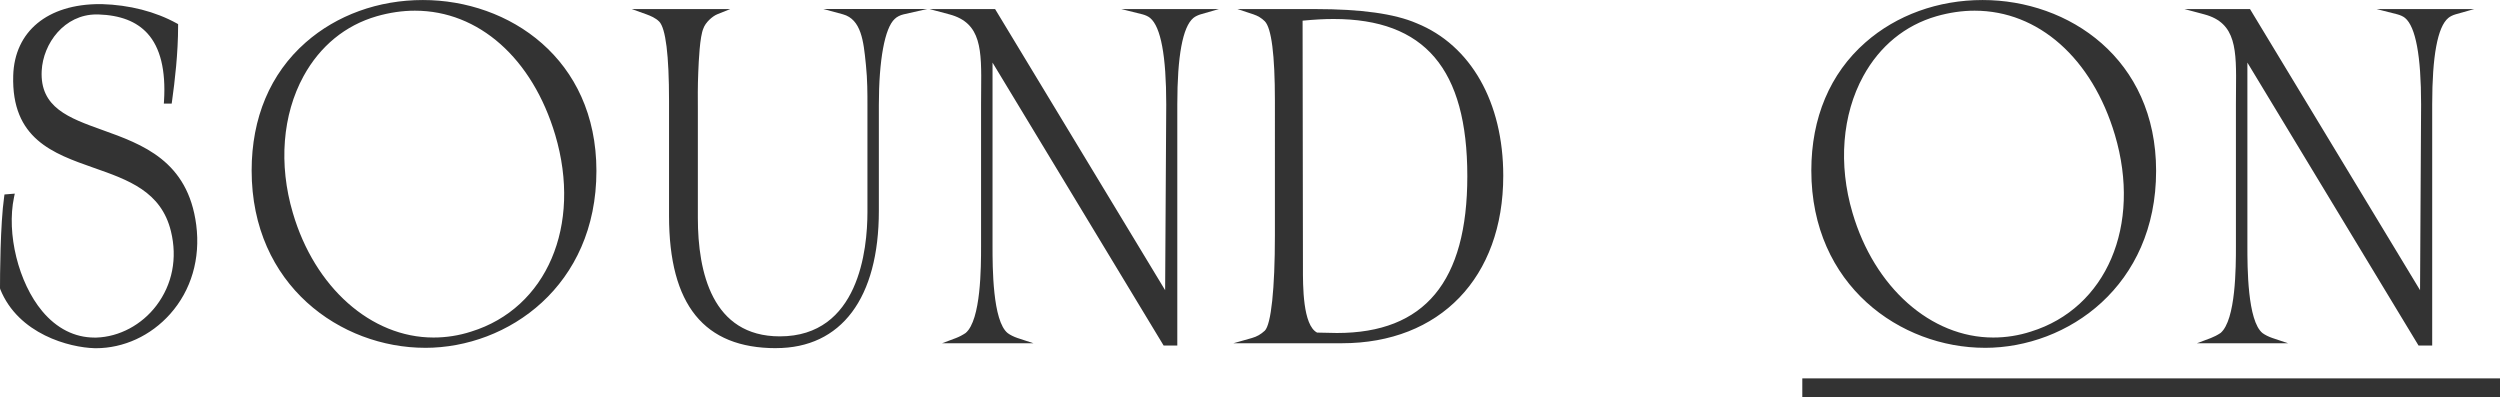 <?xml version="1.0" encoding="UTF-8"?>
<svg id="_レイヤー_2" data-name="レイヤー_2" xmlns="http://www.w3.org/2000/svg" width="92.652" height="14.722" viewBox="0 0 92.652 14.722">
  <defs>
    <style>
      .cls-1 {
        fill: #333;
      }
    </style>
  </defs>
  <g id="_ナビ" data-name="ナビ">
    <g>
      <g>
        <path class="cls-1" d="M3.574,12.608c1.82-.057,3.391-1.892,2.857-4.062C5.619,5.212.465,7.005.59,2.803.633,1.332,1.711.226,3.77.253c.939.028,1.893.238,2.732.701,0,.938-.098,1.862-.225,2.787h-.098c.141-2.297-.826-3.25-2.535-3.306-1.262-.042-2.143,1.064-2.199,2.186-.154,3.081,5.168,1.387,5.729,5.729.336,2.605-1.611,4.482-3.67,4.454-1.037-.027-2.787-.588-3.404-2.129,0-.868.029-2.507.154-3.376l.168-.014C.002,9.274,1.137,12.678,3.574,12.608Z"/>
        <path class="cls-1" d="M3.551,12.904c-.017,0-.032,0-.048,0-.916-.023-2.824-.513-3.496-2.191l-.007-.037c0-.386.007-2.362.155-3.391l.011-.078.382-.031-.028.131c-.285,1.354.163,3.169,1.044,4.224.536.643,1.205.98,1.939.98.022,0,.046,0,.068,0,.85-.027,1.681-.47,2.224-1.186.593-.78.784-1.758.54-2.754-.36-1.477-1.578-1.902-2.866-2.354C1.97,5.69.42,5.147.49,2.8.538,1.162,1.764.152,3.696.152c.024,0,.05,0,.074,0,1.028.03,1.989.277,2.779.713l.052.029v.059c0,1.026-.12,2.036-.226,2.801l-.012.086h-.291l.007-.105c.069-1.133-.138-1.973-.613-2.495-.407-.447-1.005-.678-1.825-.705-.022,0-.045,0-.066,0-1.19,0-1.979,1.073-2.03,2.092-.067,1.359,1.004,1.744,2.245,2.189,1.488.534,3.176,1.14,3.483,3.521.16,1.248-.184,2.421-.968,3.301-.72.807-1.721,1.267-2.755,1.267ZM3.095.39C1.633.576.729,1.463.689,2.806c-.065,2.201,1.349,2.696,2.845,3.221,1.283.449,2.609.914,2.994,2.496.256,1.04.047,2.104-.574,2.922-.552.728-1.351,1.179-2.21,1.254.907-.053,1.775-.48,2.412-1.193.745-.837,1.072-1.952.918-3.143-.291-2.261-1.917-2.844-3.353-3.358-1.261-.453-2.452-.88-2.376-2.388.049-.969.713-1.982,1.749-2.227ZM.199,10.655c.505,1.236,1.732,1.783,2.653,1.97-.538-.145-1.028-.472-1.443-.968-.654-.784-1.08-1.974-1.16-3.103-.035.695-.049,1.476-.05,2.101ZM4.051.367c.671.086,1.195.333,1.563.738.388.426.61,1.035.665,1.819.065-.586.119-1.245.122-1.911-.679-.363-1.485-.585-2.351-.646Z"/>
      </g>
      <g>
        <path class="cls-1" d="M15.672.1c3.041,0,6.332,2.059,6.332,6.233,0,4.132-3.166,6.457-6.248,6.457s-6.33-2.325-6.33-6.472S12.59.1,15.672.1ZM10.756,7.915c.826,2.83,2.941,4.693,5.309,4.693.477,0,.953-.07,1.43-.225,2.941-.91,4.16-4.104,3.18-7.41-.842-2.829-2.857-4.678-5.295-4.678-.463,0-.953.069-1.443.21-2.816.812-4.16,4.09-3.18,7.409Z"/>
        <path class="cls-1" d="M15.756,12.89c-3.117,0-6.43-2.303-6.43-6.571,0-1.952.691-3.593,2.001-4.744,1.154-1.016,2.697-1.574,4.345-1.574,3.196,0,6.432,2.175,6.432,6.333,0,4.259-3.271,6.557-6.348,6.557ZM13.405.586c-.722.259-1.382.642-1.946,1.138-1.265,1.113-1.934,2.701-1.934,4.595,0,4.089,3.134,6.318,6.122,6.371-2.232-.207-4.204-2.062-4.987-4.746-.544-1.843-.394-3.745.415-5.219.547-.999,1.346-1.729,2.33-2.139ZM15.379.396c-.463,0-.939.069-1.416.206-1.163.336-2.101,1.104-2.713,2.22-.782,1.427-.928,3.273-.398,5.065h0c.808,2.765,2.902,4.622,5.213,4.622.478,0,.948-.074,1.398-.22,2.801-.867,4.11-3.932,3.115-7.287-.846-2.841-2.838-4.606-5.199-4.606ZM15.584.2c2.363.099,4.339,1.897,5.186,4.745.881,2.969.006,5.719-2.092,7.013,1.82-.967,3.227-2.874,3.227-5.625C21.904,2.307,18.769.199,15.672.199c-.029,0-.059,0-.088,0Z"/>
      </g>
      <g>
        <path class="cls-1" d="M26.547.436c-.209.084-.49.336-.574.588-.125.28-.168,1.009-.195,1.653-.029.645-.014,1.316-.014,1.625v3.782c0,2.577.854,4.482,3.137,4.482,2.354,0,3.348-2.088,3.348-4.707v-3.964c0-.42,0-.953-.055-1.485-.084-.826-.154-1.765-.926-1.975h2.199c-.125.028-.279.098-.377.196-.561.504-.617,2.465-.617,3.264v3.922c0,2.941-1.176,4.986-3.713,4.986-2.646,0-3.865-1.639-3.865-4.804V3.741c0-.687,0-2.605-.393-3.012-.154-.154-.363-.238-.518-.294h2.562Z"/>
        <path class="cls-1" d="M28.76,12.903c-2.668,0-3.965-1.604-3.965-4.903V3.741c0-1.702-.123-2.692-.365-2.942-.133-.133-.316-.211-.479-.27l-.538-.193h3.651l-.479.192c-.187.075-.444.31-.517.526-.134.302-.172,1.196-.19,1.626-.022.502-.018,1.025-.015,1.371v.25s0,3.782,0,3.782c0,1.999.527,4.383,3.037,4.383,2.932,0,3.248-3.223,3.248-4.607v-3.964c0-.422,0-.948-.055-1.476l-.008-.077c-.08-.799-.164-1.625-.845-1.811l-.722-.196h3.841l-.871.197c-.126.028-.255.095-.328.169-.37.333-.589,1.525-.589,3.193v3.922c0,3.232-1.39,5.086-3.812,5.086ZM24.423.535c.053.036.104.077.149.124.374.387.422,1.851.422,3.082v4.259c0,3.165,1.232,4.704,3.766,4.704,2.296,0,3.613-1.781,3.613-4.887v-3.922c0-1.028.084-2.829.65-3.338.007-.008.015-.015.022-.022h-1.363c.46.375.535,1.117.603,1.787l.008.078c.055.537.055,1.068.055,1.495v3.964c0,3.01-1.288,4.807-3.447,4.807-2.117,0-3.236-1.584-3.236-4.582l-.002-4.03c-.003-.349-.008-.875.016-1.382.029-.707.075-1.401.203-1.689.054-.161.183-.322.327-.447h-1.785Z"/>
      </g>
      <g>
        <path class="cls-1" d="M35.211.436h1.611l6.457,10.674.043-7.004v-.238c0-.84-.027-2.773-.631-3.277-.084-.07-.209-.126-.322-.154h2.102c-.098.028-.225.084-.309.154-.602.504-.629,2.438-.629,3.277v8.839h-.352l-6.498-10.744v7.172c0,.841,0,2.816.602,3.292.111.084.266.154.393.196h-2.213c.111-.042.252-.112.377-.196.604-.504.617-2.409.617-3.292V3.867c0-1.793.168-3.054-1.248-3.432Z"/>
        <path class="cls-1" d="M43.633,12.806h-.508l-.029-.048-6.312-10.438v6.813c0,.757,0,2.768.564,3.214.088.066.224.134.361.18l.59.194h-3.383l.514-.193c.114-.043.247-.112.356-.186.573-.479.573-2.462.573-3.209V3.867c0-.178,0-.351.003-.518.015-1.504.023-2.497-1.177-2.817l-.737-.196h2.431l.029.048,6.273,10.371.041-6.888c0-1.794-.2-2.871-.596-3.2-.066-.057-.175-.107-.282-.135l-.788-.196h3.618l-.676.195c-.079.023-.197.072-.272.136-.394.329-.594,1.406-.594,3.2v8.938ZM43.238,12.606h.195V3.867c0-1.846.209-2.937.639-3.332h-1.291c.432.395.641,1.486.641,3.332v.238l-.045,7.358-.184-.303L36.766.535h-1.034c.853.486.844,1.494.831,2.816-.002.167-.004.339-.004.516v5.267c0,1.314-.074,2.886-.652,3.369-.01.006-.02.013-.029.02h1.37c-.008-.006-.015-.012-.022-.017-.565-.447-.641-1.955-.641-3.372V1.604l6.654,11.003Z"/>
      </g>
      <g>
        <path class="cls-1" d="M46.943,12.328c.393-.378.406-2.928.406-3.601V3.741c0-.687,0-2.619-.406-3.025-.141-.141-.295-.225-.463-.28h2.256c1.135,0,2.689.07,3.727.519,2.143.868,3.15,3.138,3.15,5.561,0,4.021-2.562,6.107-5.883,6.107h-3.305c.195-.056.35-.14.518-.294ZM48.793,12.426l.756.015c2.998,0,4.932-1.625,4.932-5.912,0-4.454-2.018-5.925-5.059-5.925-.42,0-.826.028-1.246.07l.014,9.104c0,.7-.041,2.354.604,2.647Z"/>
        <path class="cls-1" d="M49.73,12.722h-4.021l.688-.195c.187-.054.325-.132.477-.271.234-.229.375-1.547.375-3.527V3.741c0-1.711-.127-2.704-.377-2.955-.118-.117-.253-.199-.424-.256l-.589-.194h2.876c1.714,0,2.946.172,3.767.526,2.01.814,3.21,2.928,3.21,5.652,0,3.771-2.348,6.207-5.982,6.207ZM46.864,12.522h1.898l-.011-.006c-.67-.305-.665-1.811-.663-2.619v-.119s-.014-9.195-.014-9.195l.091-.009c.156-.016.302-.028.44-.039h-1.718c.044.033.085.07.125.11.387.386.436,1.857.436,3.096v4.986c0,1.483-.075,3.325-.437,3.673h-.002c-.049.047-.098.086-.146.122ZM51.098.689c2.34.576,3.482,2.502,3.482,5.839,0,3.653-1.42,5.657-4.224,5.969,3.198-.256,5.157-2.499,5.157-5.982,0-2.641-1.154-4.685-3.088-5.468-.358-.154-.799-.273-1.328-.357ZM48.816,12.326l.734.015c3.249,0,4.83-1.901,4.83-5.812,0-3.974-1.576-5.825-4.959-5.825-.349,0-.705.02-1.146.062l.013,9.133c-.002.702-.006,2.154.527,2.429Z"/>
      </g>
      <g>
        <path class="cls-1" d="M73.477.1c3.039,0,6.33,2.059,6.33,6.233,0,4.132-3.164,6.457-6.246,6.457s-6.332-2.325-6.332-6.472S70.395.1,73.477.1ZM68.559,7.915c.828,2.83,2.943,4.693,5.311,4.693.475,0,.951-.07,1.428-.225,2.941-.91,4.16-4.104,3.18-7.41-.84-2.829-2.857-4.678-5.295-4.678-.463,0-.953.069-1.443.21-2.814.812-4.16,4.09-3.18,7.409Z"/>
        <path class="cls-1" d="M73.561,12.89c-3.118,0-6.432-2.303-6.432-6.571,0-1.952.692-3.593,2.002-4.744,1.154-1.016,2.698-1.574,4.346-1.574,3.195,0,6.43,2.175,6.43,6.333,0,4.259-3.27,6.557-6.346,6.557ZM71.1.633c-.683.259-1.31.628-1.837,1.091-1.266,1.113-1.935,2.702-1.935,4.595,0,4.089,3.135,6.318,6.124,6.371-2.231-.207-4.204-2.062-4.989-4.746h0c-.544-1.842-.393-3.743.415-5.218.527-.962,1.288-1.676,2.222-2.093ZM73.182.396c-.463,0-.939.069-1.416.206-1.162.336-2.101,1.104-2.712,2.22-.783,1.429-.929,3.274-.399,5.065h0c.81,2.765,2.904,4.622,5.215,4.622.477,0,.946-.074,1.396-.22,2.801-.867,4.11-3.932,3.115-7.287-.844-2.841-2.836-4.606-5.199-4.606ZM73.388.2c2.364.099,4.34,1.897,5.185,4.745.882,2.972.004,5.725-2.099,7.017,1.823-.966,3.233-2.874,3.233-5.629,0-4.026-3.135-6.134-6.23-6.134-.029,0-.06,0-.089,0Z"/>
      </g>
      <g>
        <path class="cls-1" d="M81.719.436h1.611l6.457,10.674.041-7.004v-.238c0-.84-.027-2.773-.629-3.277-.084-.07-.211-.126-.322-.154h2.102c-.1.028-.225.084-.309.154-.604.504-.631,2.438-.631,3.277v8.839h-.35l-6.5-10.744v7.172c0,.841,0,2.816.602,3.292.113.084.268.154.393.196h-2.213c.111-.042.252-.112.379-.196.602-.504.615-2.409.615-3.292V3.867c0-1.793.168-3.054-1.246-3.432Z"/>
        <path class="cls-1" d="M90.139,12.806h-.506l-.029-.048-6.314-10.438v6.813c0,.757,0,2.768.564,3.214.089.065.225.134.362.18l.579.194h-3.373l.514-.193c.113-.043.247-.112.358-.186.571-.479.571-2.462.571-3.209V3.867c0-.178,0-.351.003-.518.015-1.504.023-2.497-1.175-2.817l-.736-.196h2.43l.029.048,6.273,10.37.039-6.887c0-1.794-.2-2.871-.594-3.201-.065-.055-.174-.105-.282-.134l-.774-.196h3.618l-.69.195c-.102.029-.209.082-.271.136-.396.329-.596,1.406-.596,3.2v8.938ZM89.746,12.606h.193V3.867c0-1.846.209-2.937.641-3.332h-1.291c.43.396.639,1.486.639,3.332v.238l-.043,7.359-6.611-10.93h-1.035c.853.486.843,1.494.83,2.816-.002.166-.004.338-.004.516v5.267c0,1.314-.073,2.886-.65,3.369-.01.006-.021.013-.03.02h1.37c-.008-.006-.016-.011-.022-.017-.566-.447-.642-1.955-.642-3.372V1.604l6.656,11.003Z"/>
      </g>
      <path class="cls-1" d="M66.795,14.722v-.699h25.857v.699h-25.857Z"/>
    </g>
  </g>
</svg>